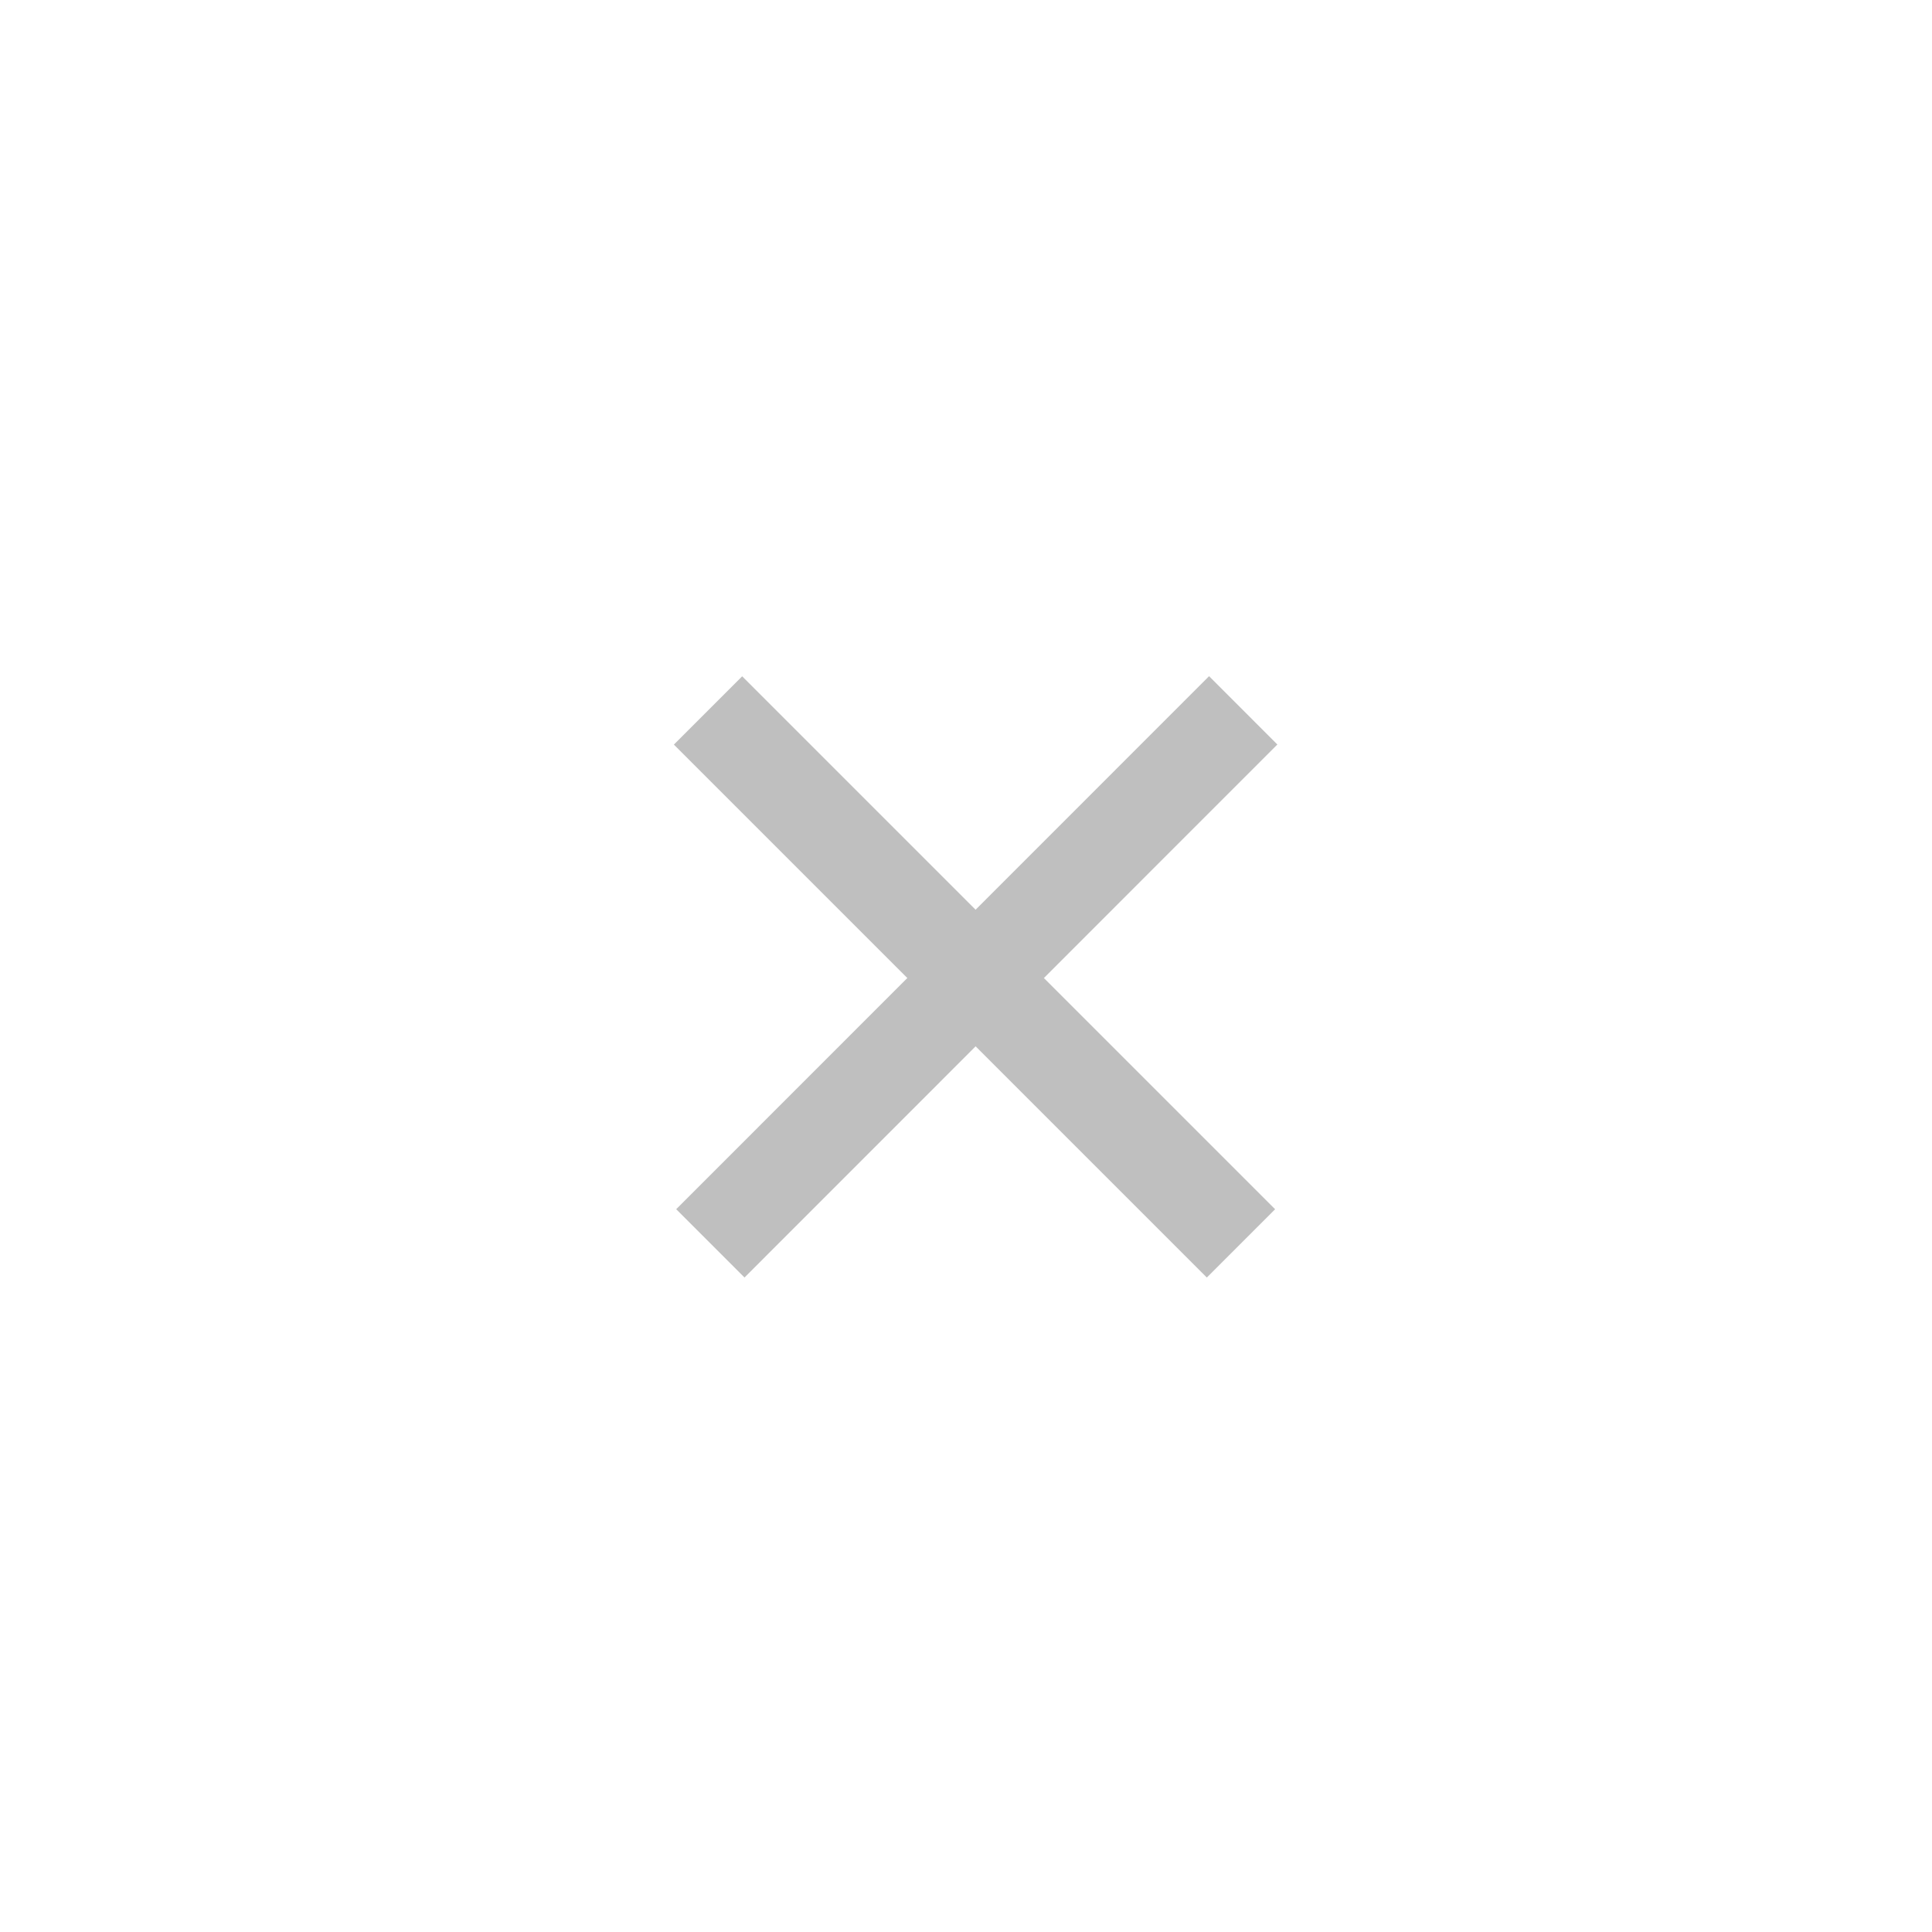 <?xml version="1.0" encoding="UTF-8"?> <svg xmlns="http://www.w3.org/2000/svg" width="100" height="100" viewBox="0 0 100 100" fill="none"><g clip-path="url(#clip0_12303_75879)"><g filter="url(#filter0_b_12303_75879)"><rect width="100" height="100" transform="matrix(1 8.74228e-08 8.74228e-08 -1 0 100)" fill="white" fill-opacity="0.05"></rect></g><g opacity="0.5" filter="url(#filter1_b_12303_75879)"><rect x="0.5" y="-0.5" width="99" height="99" transform="matrix(1 8.74228e-08 8.74228e-08 -1 4.37114e-08 99)" stroke="white"></rect></g><path fill-rule="evenodd" clip-rule="evenodd" d="M66.116 38.535L38.535 66.124L35 62.588L62.581 34.999L66.116 38.535Z" fill="#BFBFBF"></path><path fill-rule="evenodd" clip-rule="evenodd" d="M34.88 38.54L62.465 66.125L66 62.59L38.415 35.005L34.88 38.54Z" fill="#BFBFBF"></path></g><defs><filter id="filter0_b_12303_75879" x="-10" y="-10" width="120" height="120" filterUnits="userSpaceOnUse" color-interpolation-filters="sRGB"><feFlood flood-opacity="0" result="BackgroundImageFix"></feFlood><feGaussianBlur in="BackgroundImageFix" stdDeviation="5"></feGaussianBlur><feComposite in2="SourceAlpha" operator="in" result="effect1_backgroundBlur_12303_75879"></feComposite><feBlend mode="normal" in="SourceGraphic" in2="effect1_backgroundBlur_12303_75879" result="shape"></feBlend></filter><filter id="filter1_b_12303_75879" x="-15" y="-15" width="130" height="130" filterUnits="userSpaceOnUse" color-interpolation-filters="sRGB"><feFlood flood-opacity="0" result="BackgroundImageFix"></feFlood><feGaussianBlur in="BackgroundImageFix" stdDeviation="7.5"></feGaussianBlur><feComposite in2="SourceAlpha" operator="in" result="effect1_backgroundBlur_12303_75879"></feComposite><feBlend mode="normal" in="SourceGraphic" in2="effect1_backgroundBlur_12303_75879" result="shape"></feBlend></filter><clipPath id="clip0_12303_75879"><rect width="100" height="100" fill="white" transform="translate(100 100) rotate(-180)"></rect></clipPath></defs></svg> 